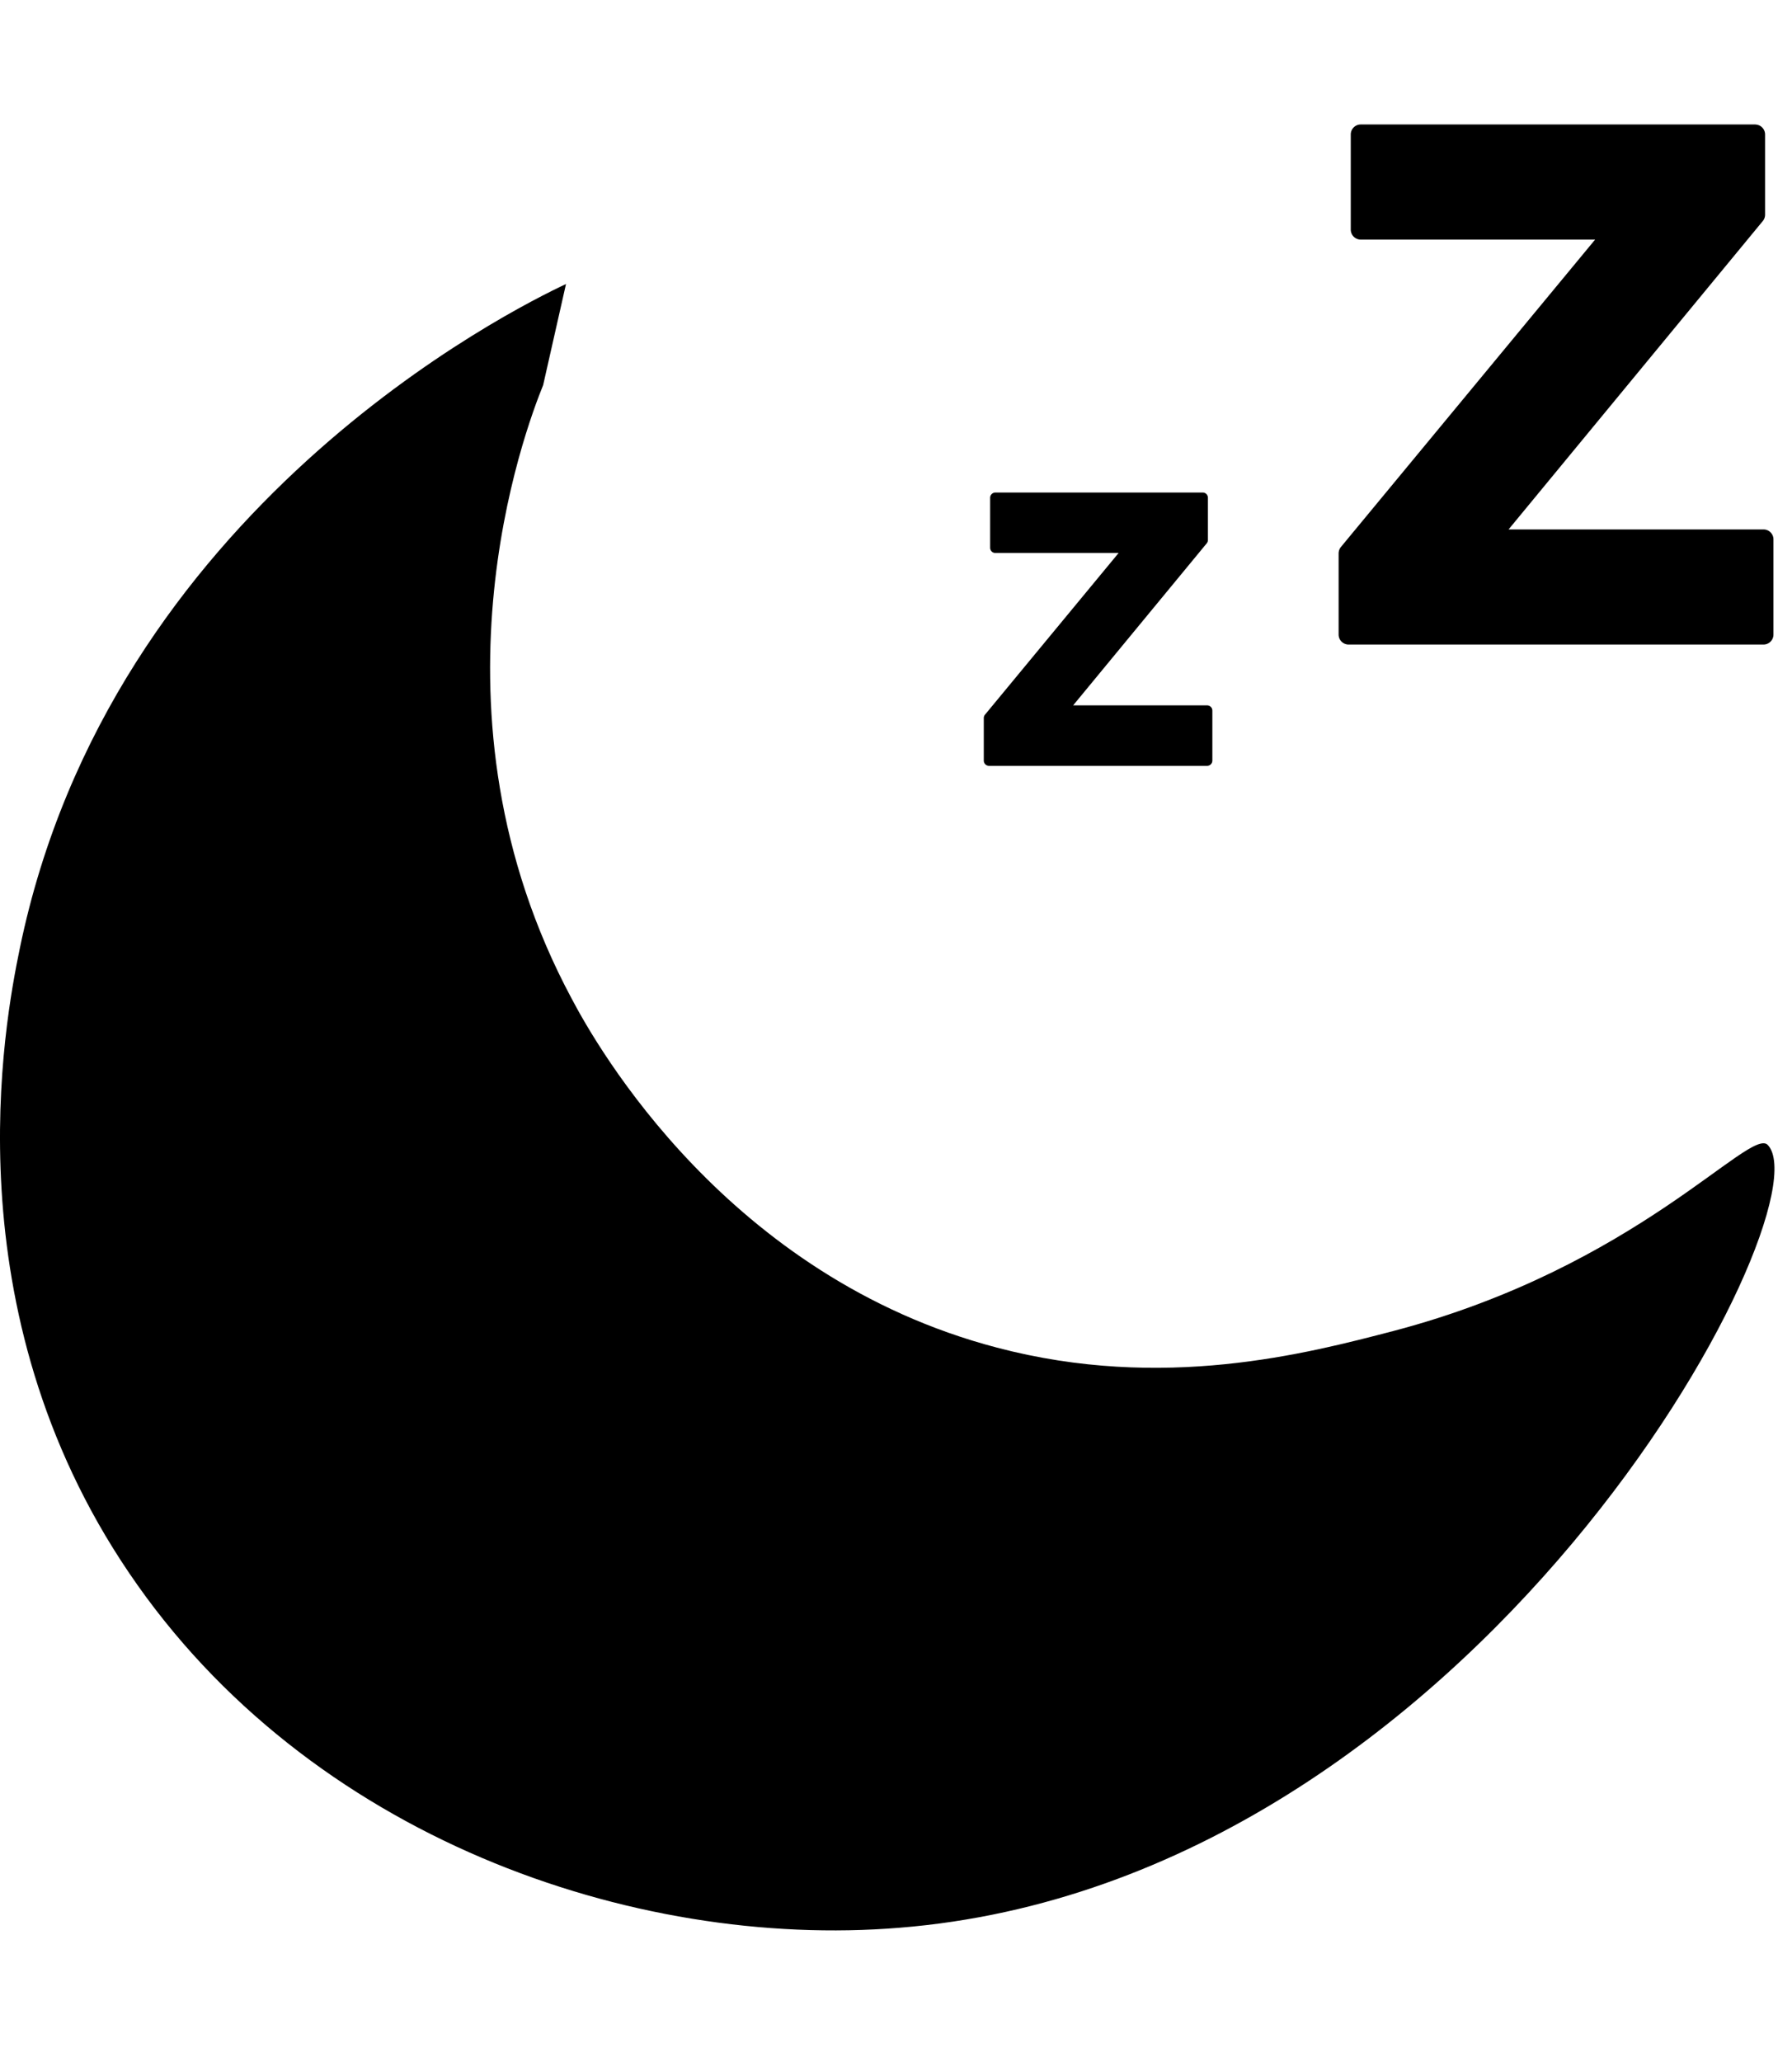 <svg xmlns="http://www.w3.org/2000/svg" width="40" height="46" fill="none" viewBox="0 0 40 46"><g fill="#000" clip-path="url(#a)"><path stroke="#000" stroke-linejoin="round" stroke-width=".117" d="M26.846 11.046c.032 0 .058.026.058.059v.94a.059.059 0 0 1-.012.037l-3.062 3.712h3.115c.032 0 .058.026.058.058v1.117a.058.058 0 0 1-.058.057h-4.869a.058.058 0 0 1-.058-.057v-.952c0-.014.005-.027.014-.037l3.061-3.702h-2.874a.058.058 0 0 1-.059-.057v-1.117c0-.032.027-.058.059-.058h4.627Z"/><path stroke="#000" stroke-linejoin="round" stroke-width=".222" d="M39.178 2.889c.06 0 .11.05.11.111v1.79a.11.11 0 0 1-.025.07l-5.825 7.062h5.927c.061 0 .11.05.11.111v2.123a.112.112 0 0 1-.11.112h-9.263a.112.112 0 0 1-.111-.112v-1.81c0-.026.009-.052.025-.072l5.825-7.04h-5.468a.112.112 0 0 1-.111-.11V2.999c0-.061.05-.111.11-.111h8.806Z"/><path d="M12.634 6.336C11.453 6.89 2.468 11.333.442 21.158c-.347 1.677-1.551 8.056 2.443 13.937 3.995 5.893 11.242 8.397 17.193 7.91C32.953 41.974 40.803 26.97 39.46 25.543c-.394-.42-2.918 2.72-8.348 4.147-1.956.51-5.152 1.349-8.857.374-6.009-1.575-8.926-6.708-9.494-7.785-3.427-6.39-1.042-12.69-.637-13.688"/></g><defs><clipPath id="a"><path fill="#fff" d="M0 0h40v46H0z"/></clipPath></defs></svg>